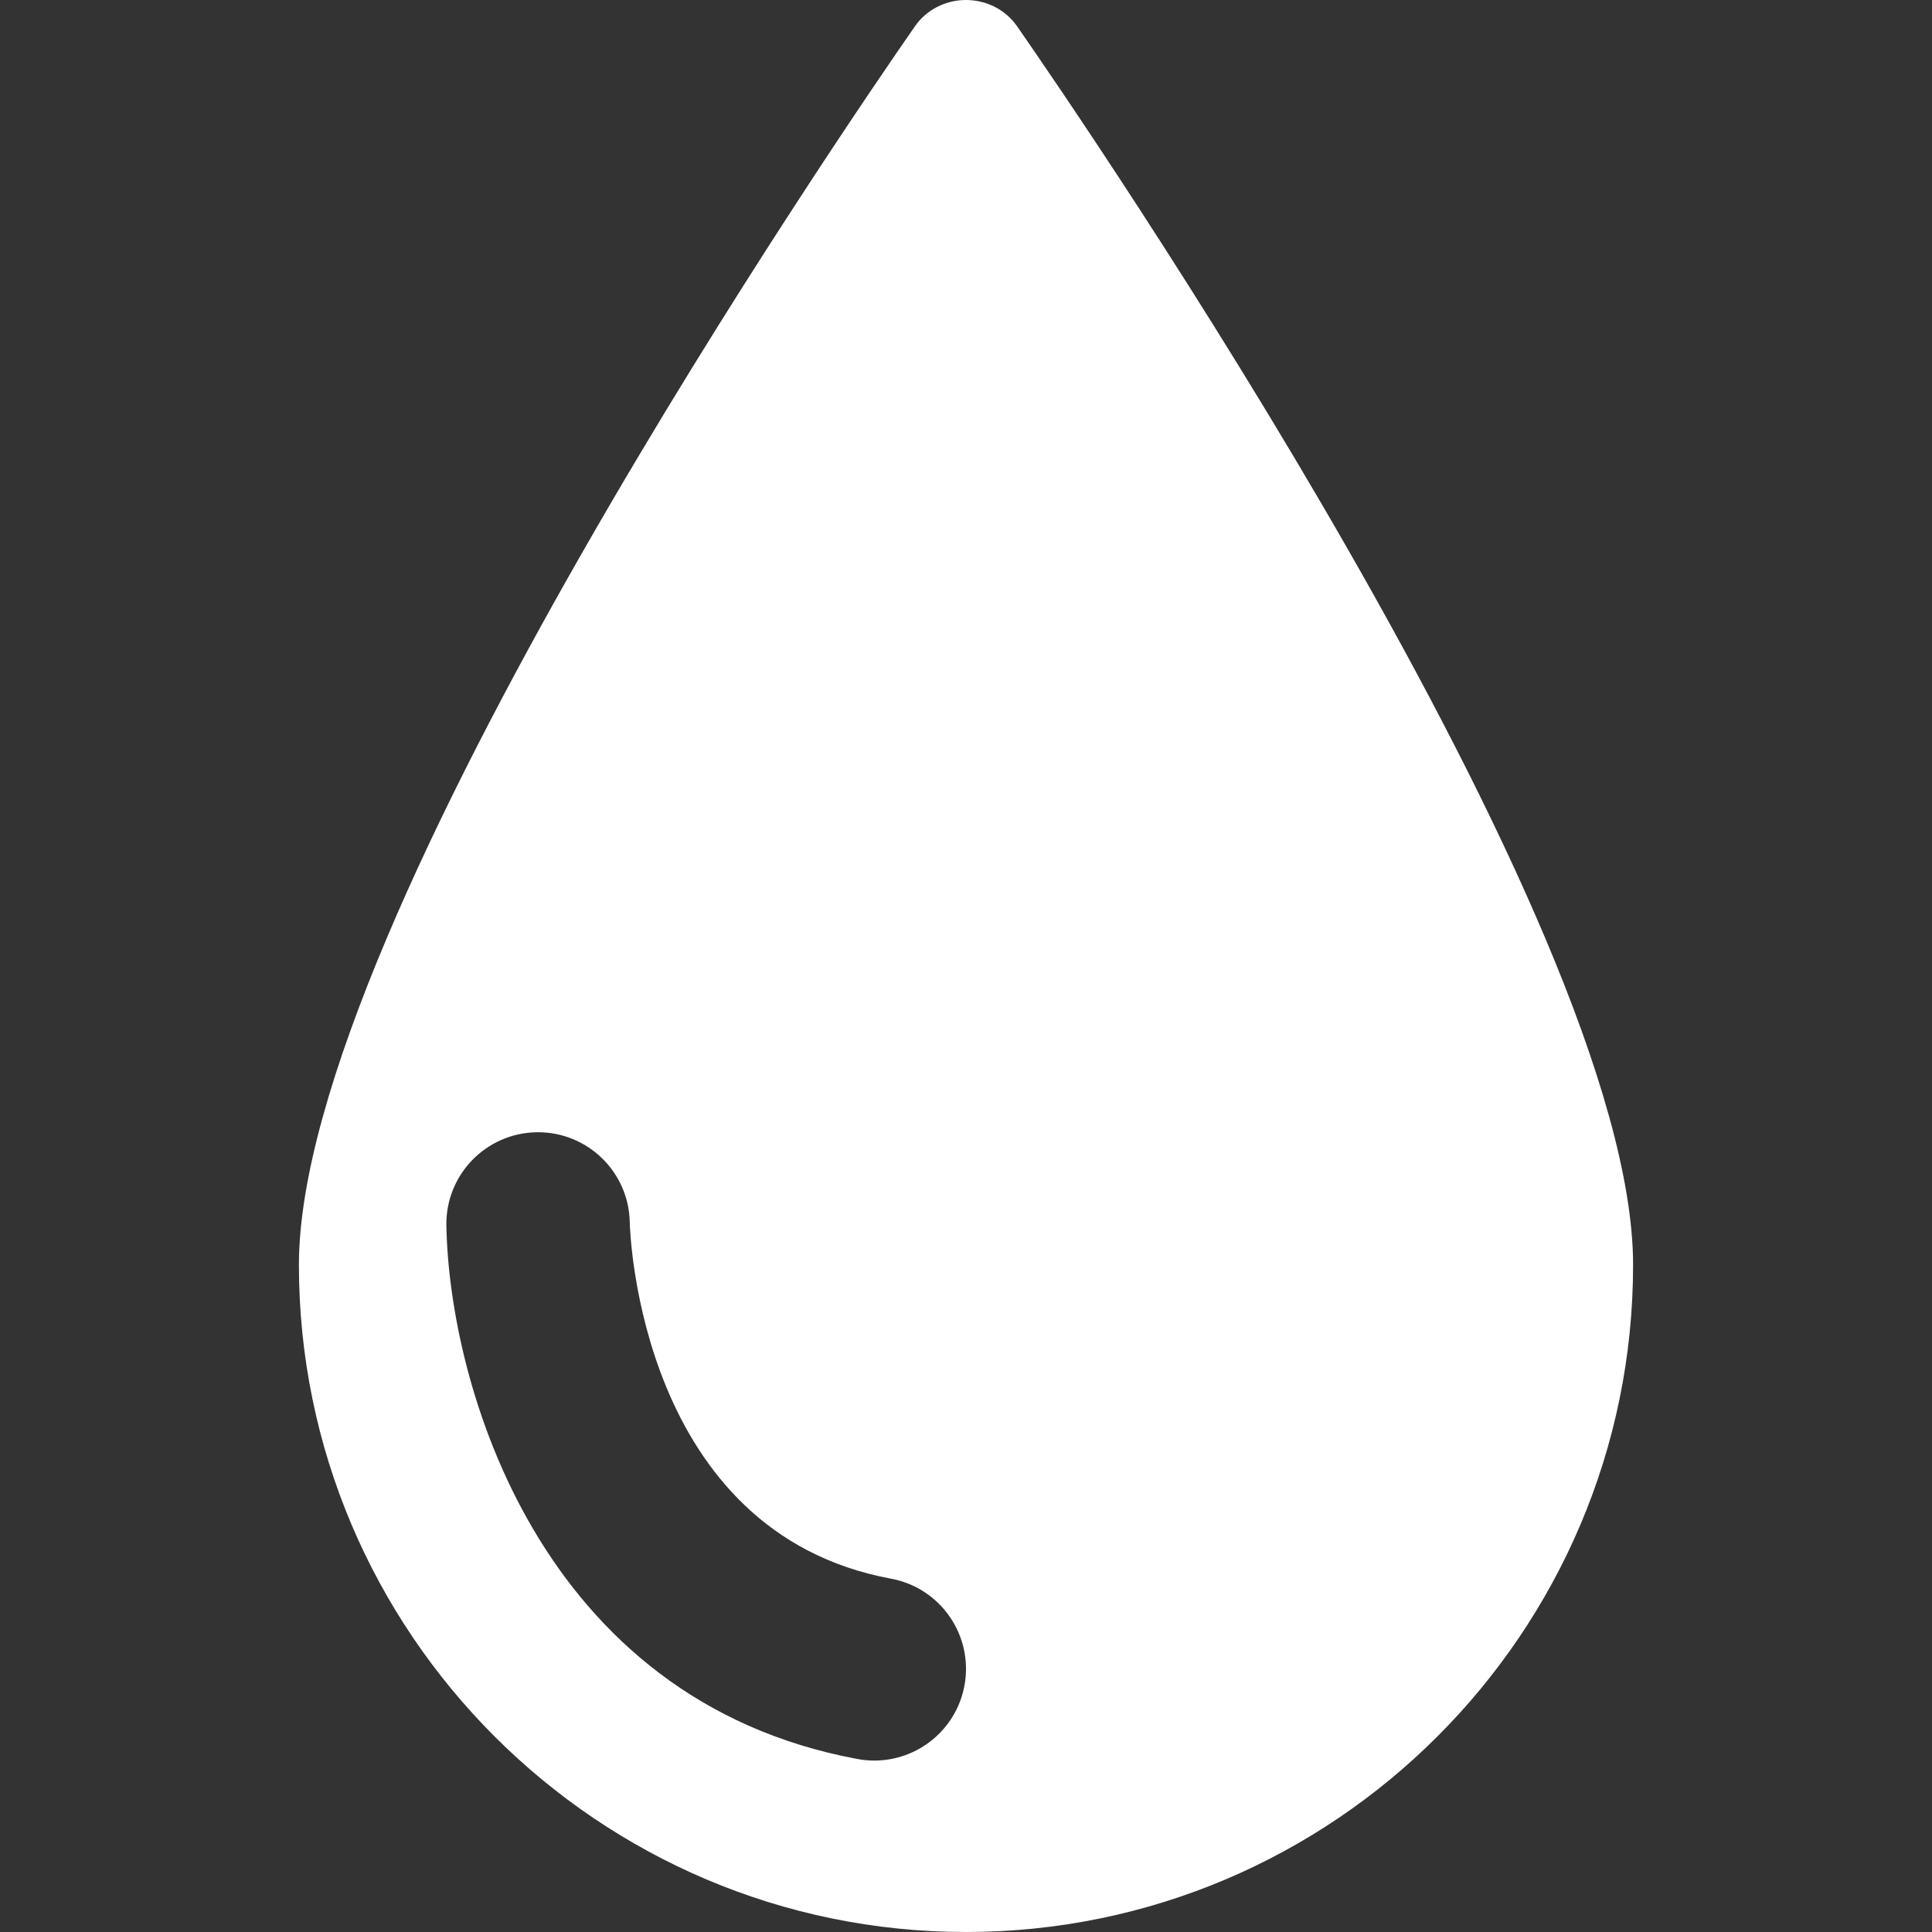 <?xml version="1.0" encoding="iso-8859-1"?>
<!-- Generator: Adobe Illustrator 16.0.0, SVG Export Plug-In . SVG Version: 6.00 Build 0)  -->
<!DOCTYPE svg PUBLIC "-//W3C//DTD SVG 1.1//EN" "http://www.w3.org/Graphics/SVG/1.1/DTD/svg11.dtd">
<svg xmlns="http://www.w3.org/2000/svg" xmlns:xlink="http://www.w3.org/1999/xlink" version="1.1" id="Capa_1" x="0px" y="0px" width="512px" height="512px" viewBox="0 0 94.812 94.812" style="enable-background:new 0 0 94.812 94.812;" xml:space="preserve">
<rect x="0" y="0" width="94.812" height="94.812" fill="#333333" stroke="none"/>
<g>
	<path d="M49.916,1.295C49.355,0.484,48.417,0,47.406,0S45.457,0.484,44.9,1.291c-3.095,4.446-30.231,43.93-30.231,60.784   c0,18.052,14.686,32.737,32.737,32.737c18.05,0,32.737-14.687,32.737-32.737C80.143,45.22,53.007,5.737,49.916,1.295z    M47.33,82.719c-0.402,2.166-2.293,3.68-4.42,3.68c-0.272,0-0.549-0.025-0.826-0.076c-15.646-2.902-20.04-18.395-20.178-26.18   c-0.044-2.484,1.935-4.534,4.42-4.578c0.026-0.001,0.054-0.001,0.081-0.001c2.443,0,4.445,1.954,4.497,4.405   c0.017,0.646,0.539,15.225,12.822,17.504C46.17,77.926,47.783,80.274,47.33,82.719z" fill="#FFFFFF"/>
</g>
<g>
</g>
<g>
</g>
<g>
</g>
<g>
</g>
<g>
</g>
<g>
</g>
<g>
</g>
<g>
</g>
<g>
</g>
<g>
</g>
<g>
</g>
<g>
</g>
<g>
</g>
<g>
</g>
<g>
</g>
</svg>
